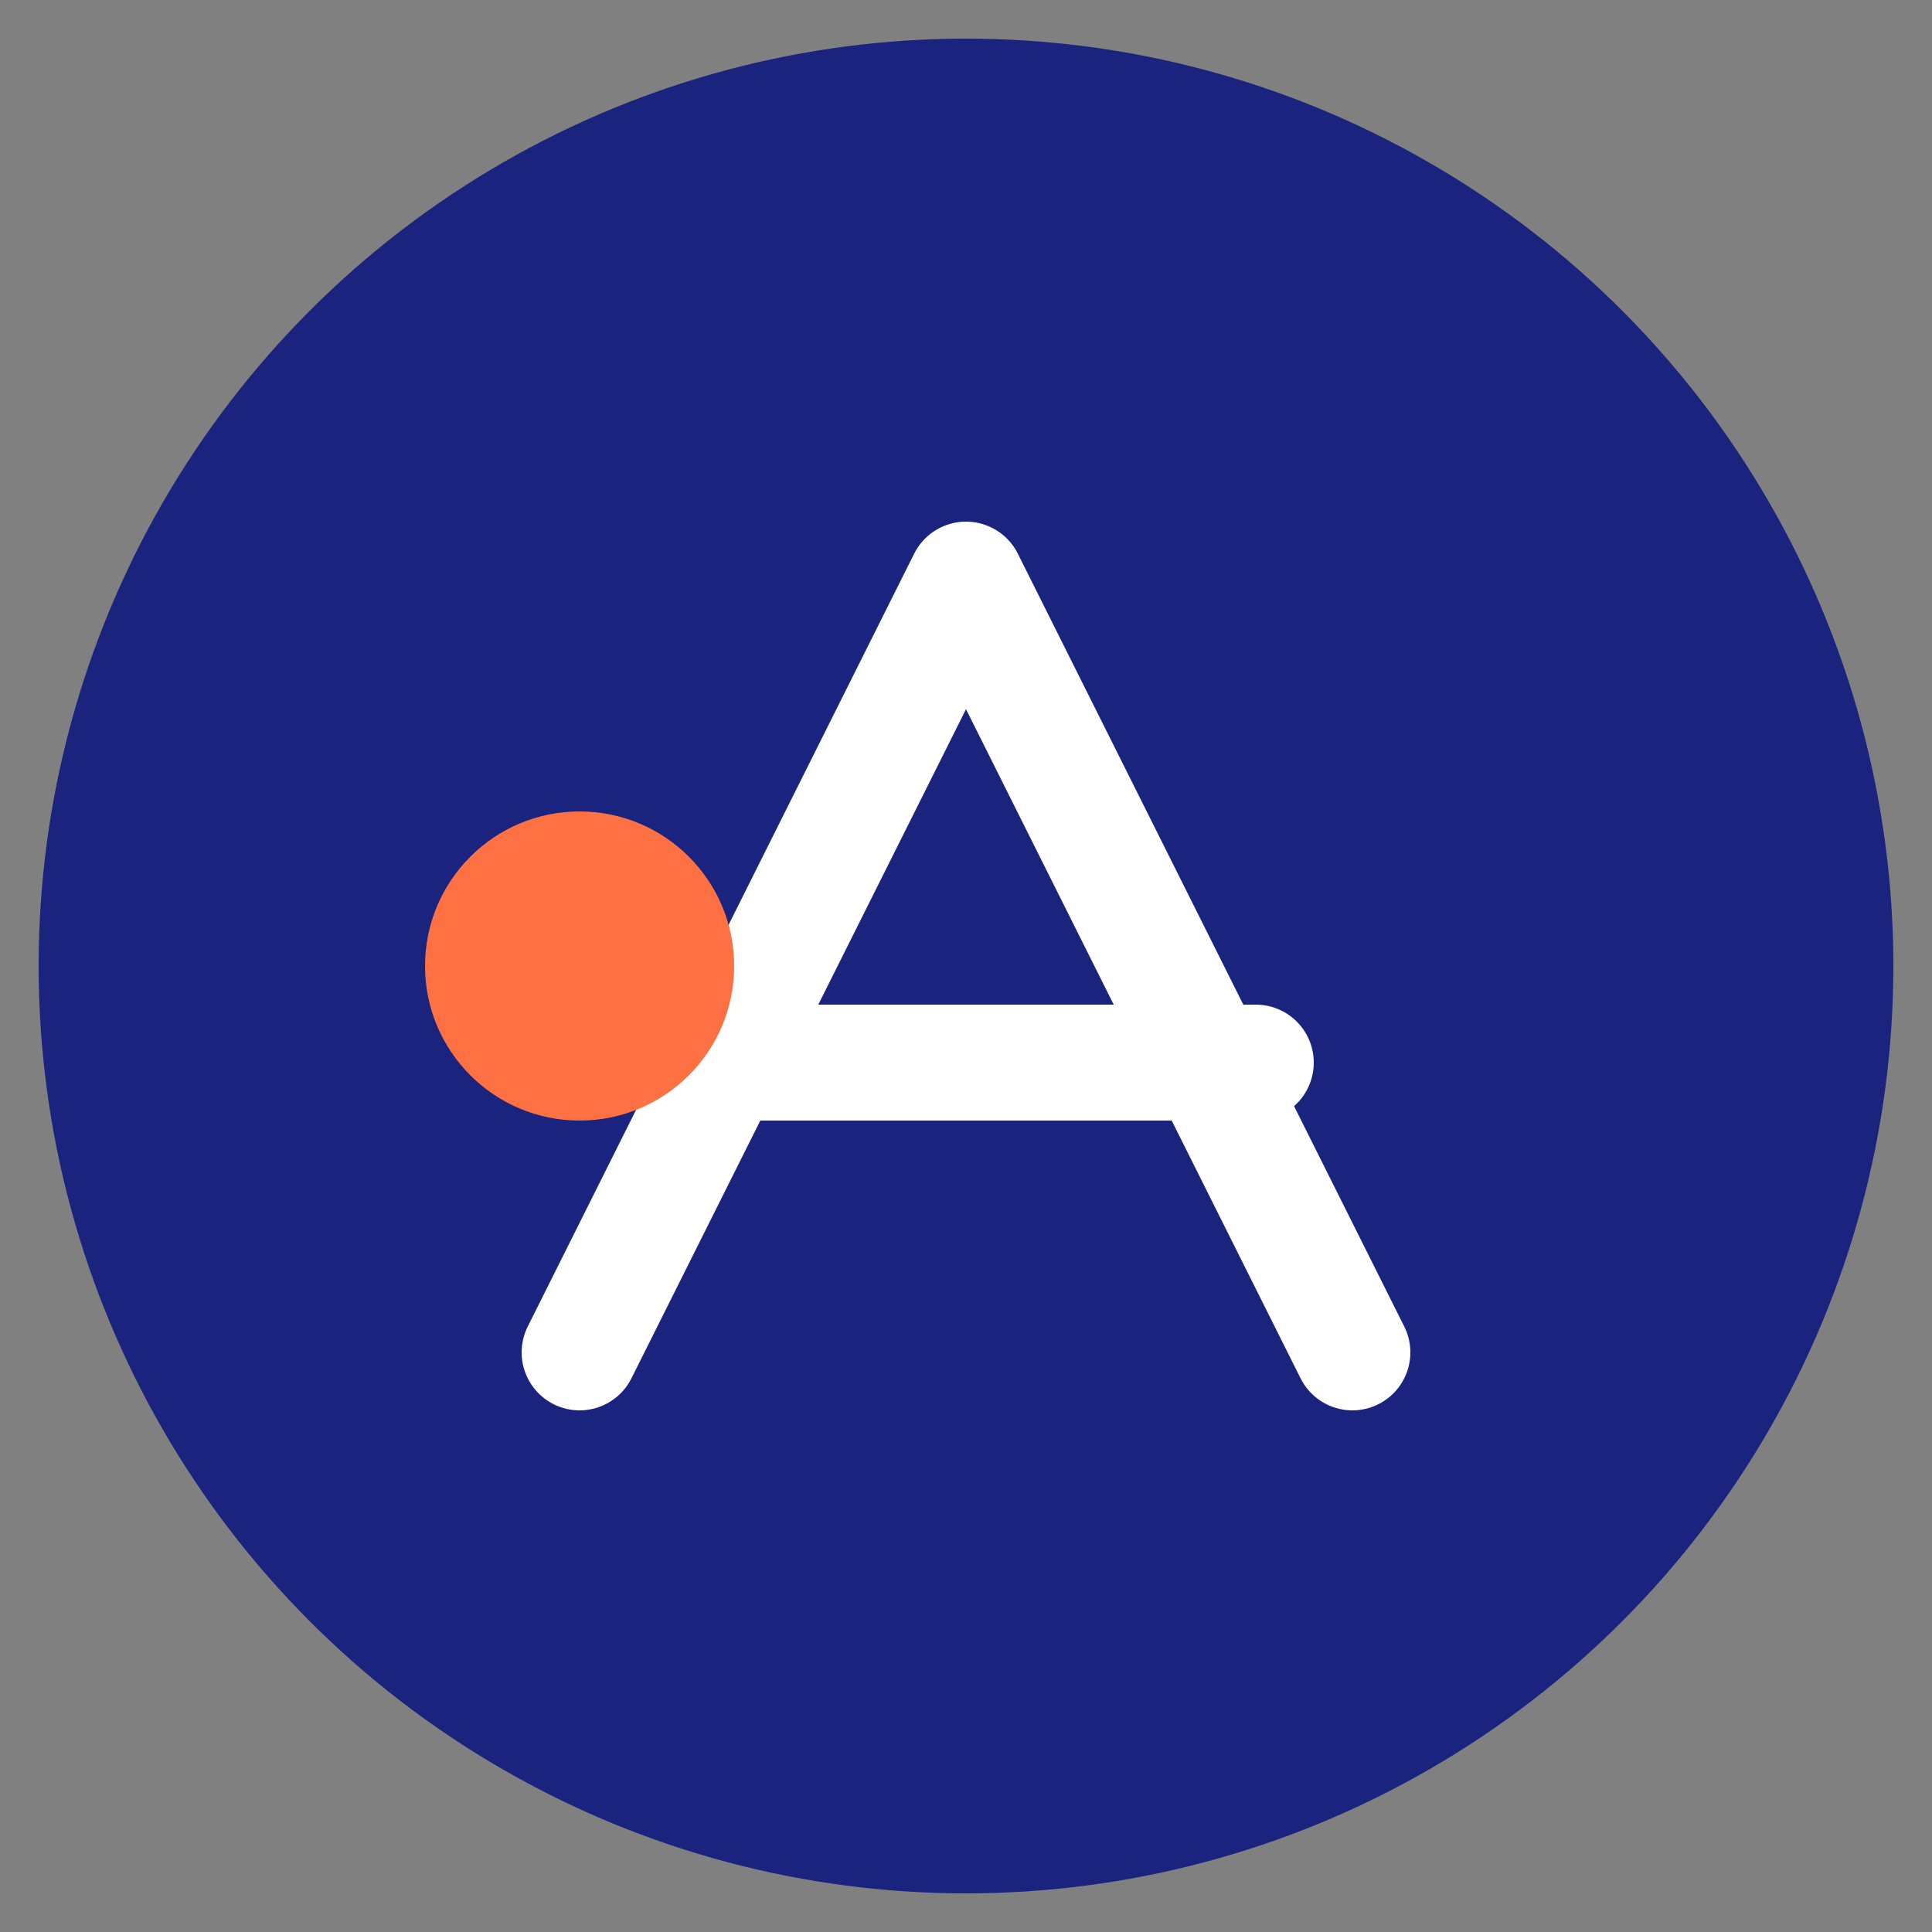 <svg xmlns="http://www.w3.org/2000/svg" viewBox="0 0 100 100" width="32" height="32">
  <rect x="0" y="0" width="100" height="100" fill="#808080" stroke="none"/>
  <!-- 背景圆形 -->
  <circle cx="50" cy="50" r="48" fill="#1A237E" />
  
  <!-- A字母 -->
  <path d="M30 70 L50 30 L70 70 M35 55 L65 55" fill="none" stroke="#FFFFFF" stroke-width="6" stroke-linecap="round" stroke-linejoin="round" />
  
  <!-- 橙色点 -->
  <circle cx="30" cy="50" r="8" fill="#FF7043" />
</svg>

